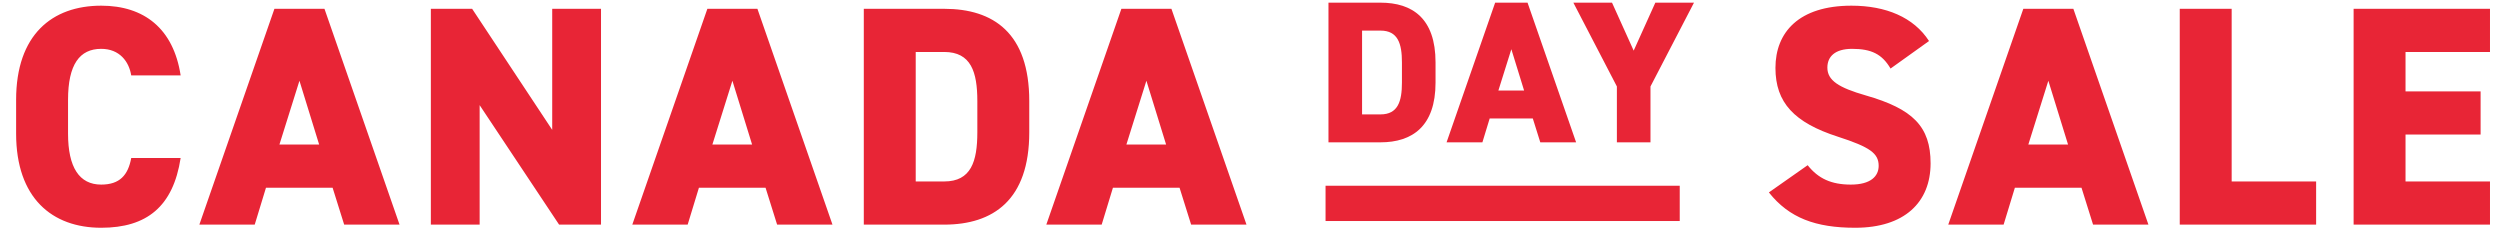 <svg xmlns="http://www.w3.org/2000/svg" fill="none" viewBox="0 0 400 37" height="37" width="400">
<g style="mix-blend-mode:plus-darker">
<path fill="#E82536" d="M28.903 12.069H20.996C20.645 9.867 19.144 7.815 16.191 7.815C12.738 7.815 10.886 10.317 10.886 15.972V21.377C10.886 26.782 12.688 29.535 16.191 29.535C19.144 29.535 20.495 28.033 20.996 25.281H28.903C27.702 33.038 23.498 36.441 16.191 36.441C8.334 36.441 2.579 31.686 2.579 21.377V15.972C2.579 5.563 8.334 0.909 16.191 0.909C23.047 0.909 27.752 4.562 28.903 12.069ZM40.755 35.94H31.897L43.907 1.409H51.915L63.926 35.94H55.068L53.216 30.035H42.556L40.755 35.94ZM47.911 12.919L44.708 23.129H51.064L47.911 12.919ZM88.354 1.409H96.161V35.94H89.455L76.743 16.823V35.94H68.936V1.409H75.542L88.354 20.777V1.409ZM110.026 35.94H101.168L113.179 1.409H121.186L133.197 35.94H124.339L122.488 30.035H111.828L110.026 35.94ZM117.183 12.919L113.98 23.129H120.336L117.183 12.919ZM151.069 35.94H138.208V1.409H151.069C158.926 1.409 164.682 5.263 164.682 16.172V21.177C164.682 31.987 158.926 35.94 151.069 35.94ZM151.069 29.034C155.373 29.034 156.374 25.831 156.374 21.177V16.172C156.374 11.518 155.373 8.315 151.069 8.315H146.515V29.034H151.069ZM176.268 35.94H167.41L179.421 1.409H187.428L199.439 35.94H190.581L188.729 30.035H178.07L176.268 35.94ZM183.424 12.919L180.222 23.129H186.577L183.424 12.919ZM308.644 6.564L302.488 10.968C301.137 8.666 299.435 7.815 296.333 7.815C293.58 7.815 292.379 9.066 292.379 10.818C292.379 12.869 294.181 14.021 298.535 15.272C306.041 17.424 308.894 20.226 308.894 26.131C308.894 32.387 304.69 36.441 296.833 36.441C290.527 36.441 286.273 34.889 283.021 30.786L289.226 26.432C290.928 28.584 293.03 29.535 296.132 29.535C299.335 29.535 300.586 28.183 300.586 26.532C300.586 24.53 299.185 23.529 294.081 21.878C287.074 19.625 284.071 16.423 284.071 10.868C284.071 5.162 287.825 0.909 296.232 0.909C301.737 0.909 306.192 2.76 308.644 6.564ZM320.578 35.94H311.72L323.731 1.409H331.738L343.749 35.94H334.891L333.04 30.035H322.38L320.578 35.94ZM327.735 12.919L324.532 23.129H330.888L327.735 12.919ZM357.067 1.409V29.034H370.58V35.94H348.76V1.409H357.067ZM376.578 1.409H398.398V8.315H384.885V14.621H396.896V21.527H384.885V29.034H398.398V35.94H376.578V1.409Z"></path>
<path fill="#E82536" d="M220.878 22.772H212.555V0.426H220.878C225.962 0.426 229.686 2.92 229.686 9.98V13.219C229.686 20.214 225.962 22.772 220.878 22.772ZM220.878 18.303C223.663 18.303 224.31 16.23 224.31 13.219V9.98C224.31 6.968 223.663 4.896 220.878 4.896H217.931V18.303H220.878ZM237.184 22.772H231.452L239.224 0.426H244.406L252.178 22.772H246.446L245.248 18.951H238.35L237.184 22.772ZM241.815 7.875L239.742 14.482H243.855L241.815 7.875ZM251.738 0.426H257.923L261.389 8.102L264.854 0.426H271.039L264.077 13.834V22.772H258.701V13.834L251.738 0.426Z"></path>
<rect fill="#E82536" height="5.645" width="56.669" y="29.718" x="212.088"></rect>
</g>
</svg>
